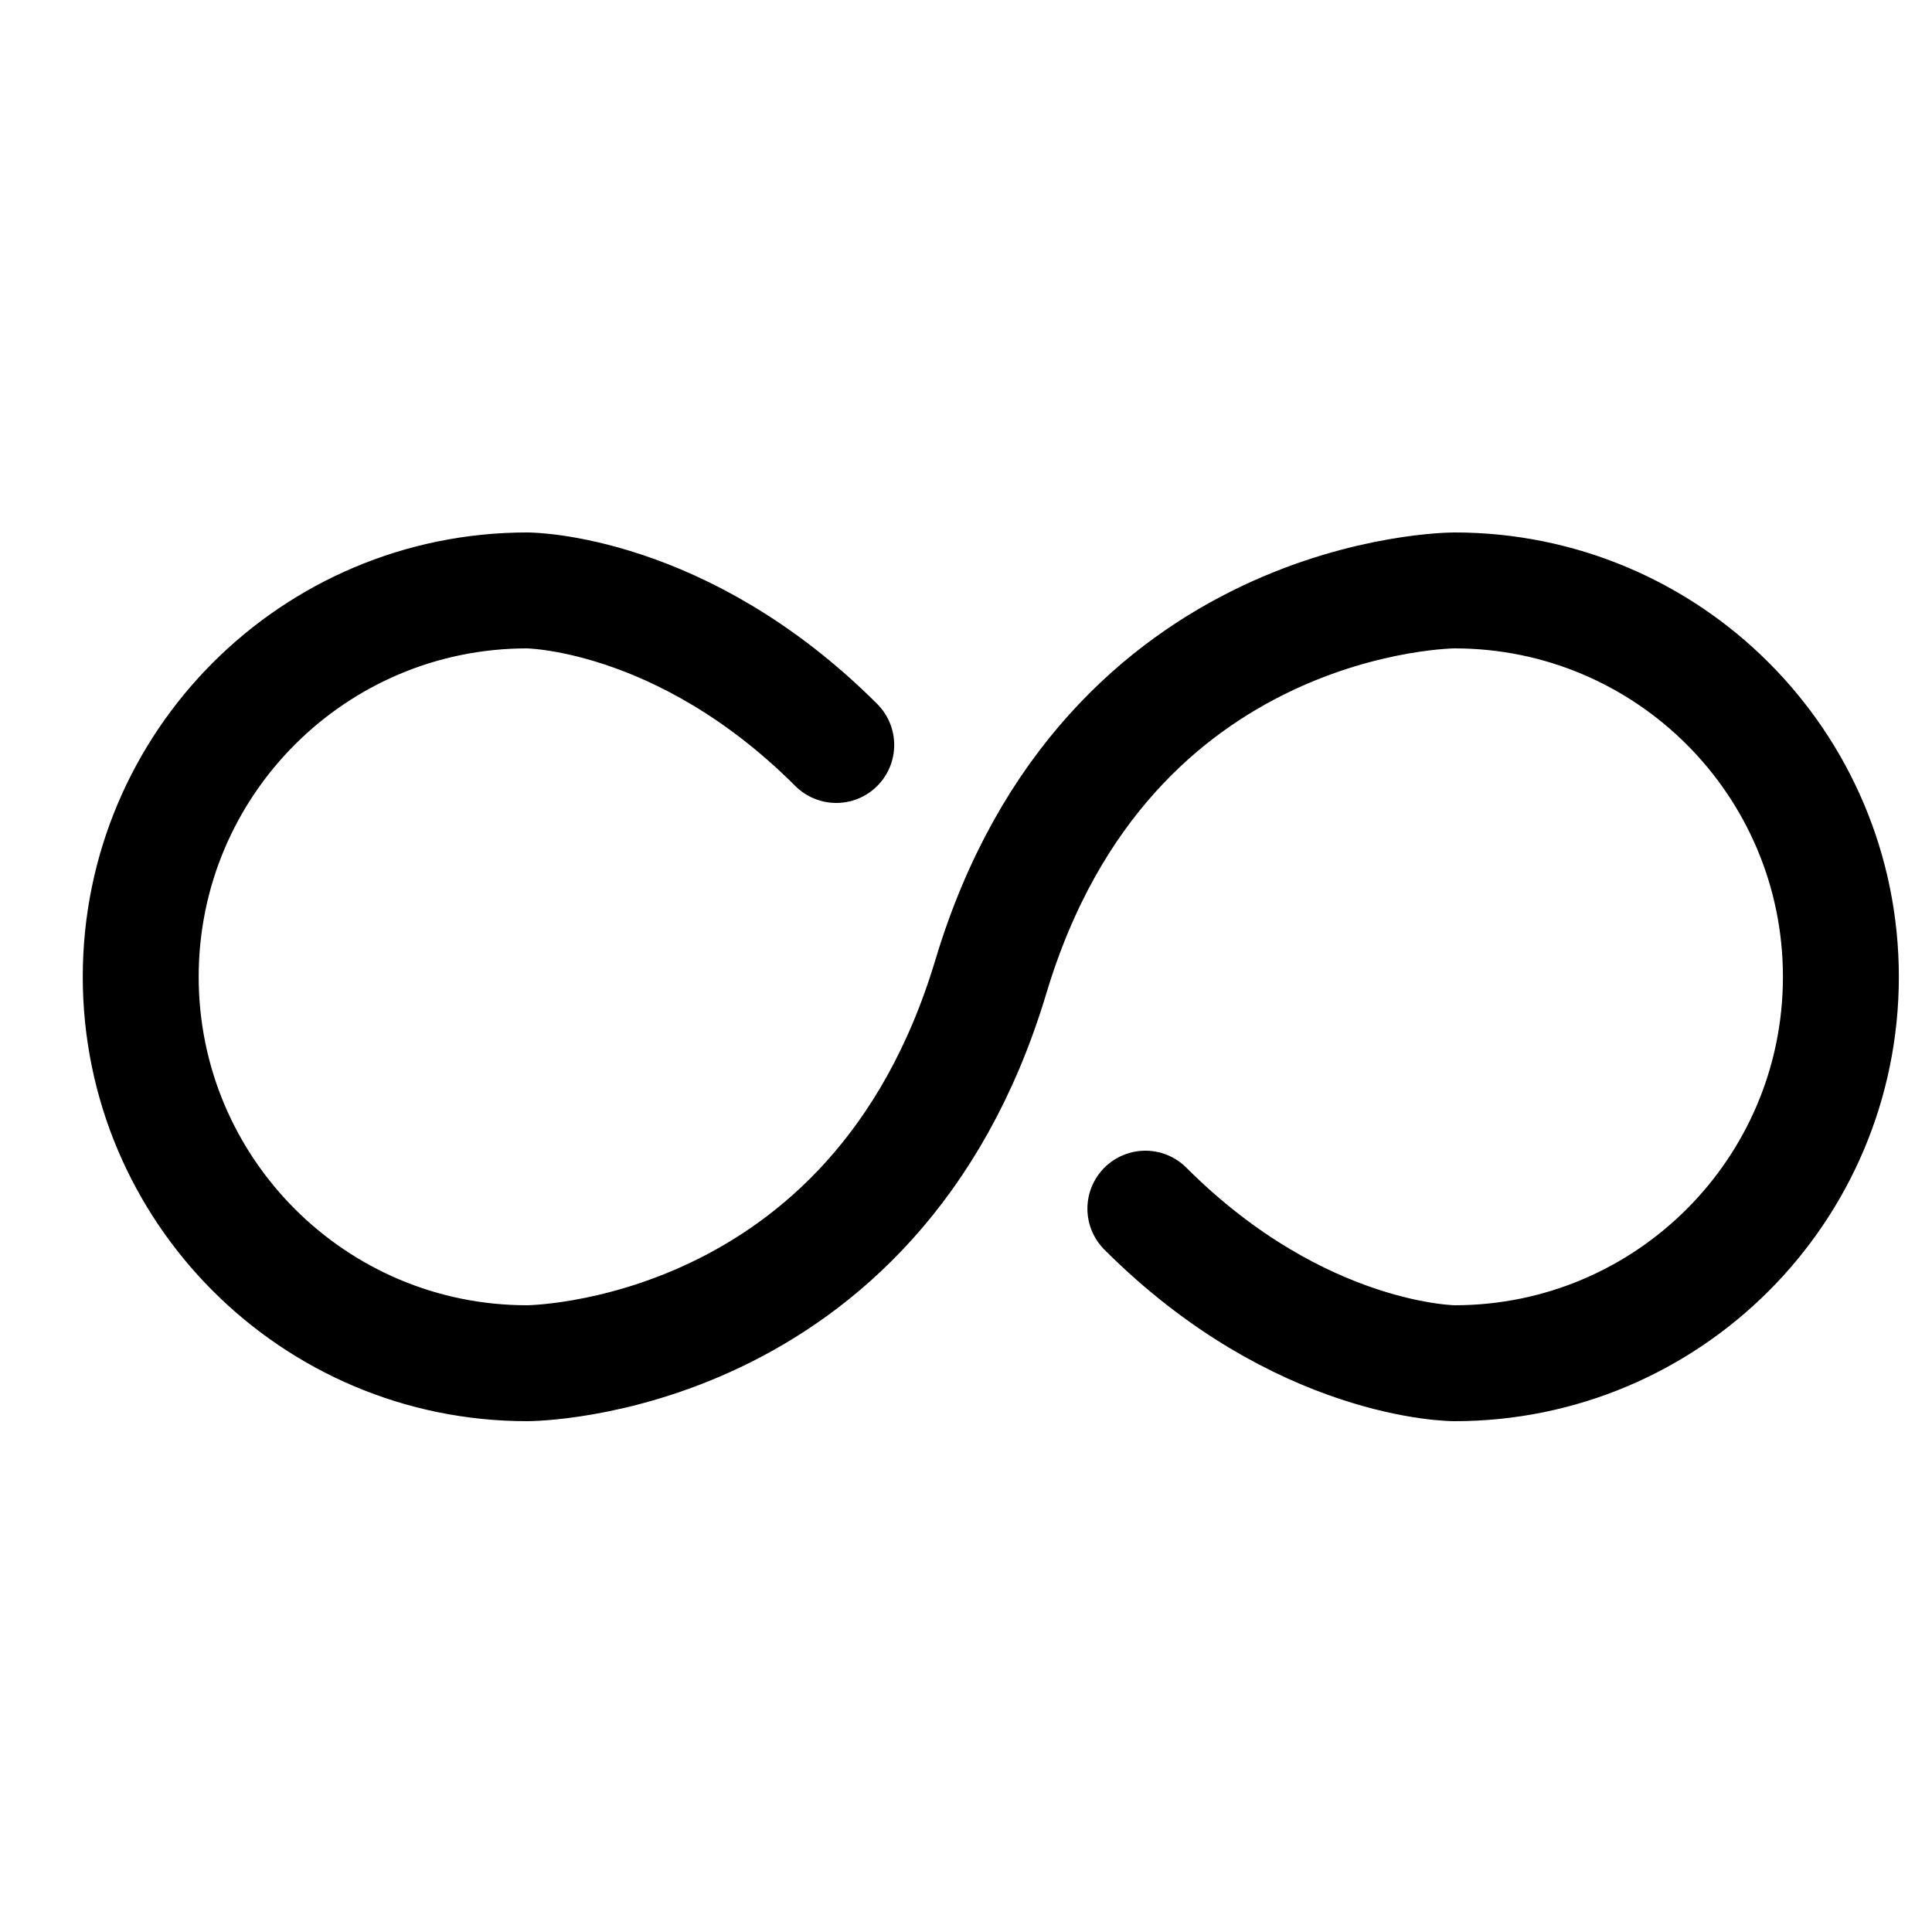 <?xml version="1.0" encoding="UTF-8"?> <svg xmlns="http://www.w3.org/2000/svg" width="25" height="25" viewBox="0 0 25 25" fill="none"><g clip-path="url(#clip0_1656_5049)"><path d="M10.821 9.64C8.821 7.64 6.821 7.64 6.821 7.64C4.06 7.64 1.821 9.878 1.821 12.64C1.821 15.401 4.06 17.64 6.821 17.64C6.821 17.64 11.321 17.64 12.821 12.64C14.321 7.64 18.821 7.64 18.821 7.64C21.583 7.64 23.821 9.878 23.821 12.64C23.821 15.401 21.583 17.64 18.821 17.64C18.821 17.64 16.821 17.64 14.821 15.64" stroke="black" stroke-width="1.5" stroke-linecap="round" stroke-linejoin="round"></path></g><defs><clipPath id="clip0_1656_5049"><rect width="24" height="24" fill="white" transform="translate(0.821 0.64)"></rect></clipPath></defs></svg> 